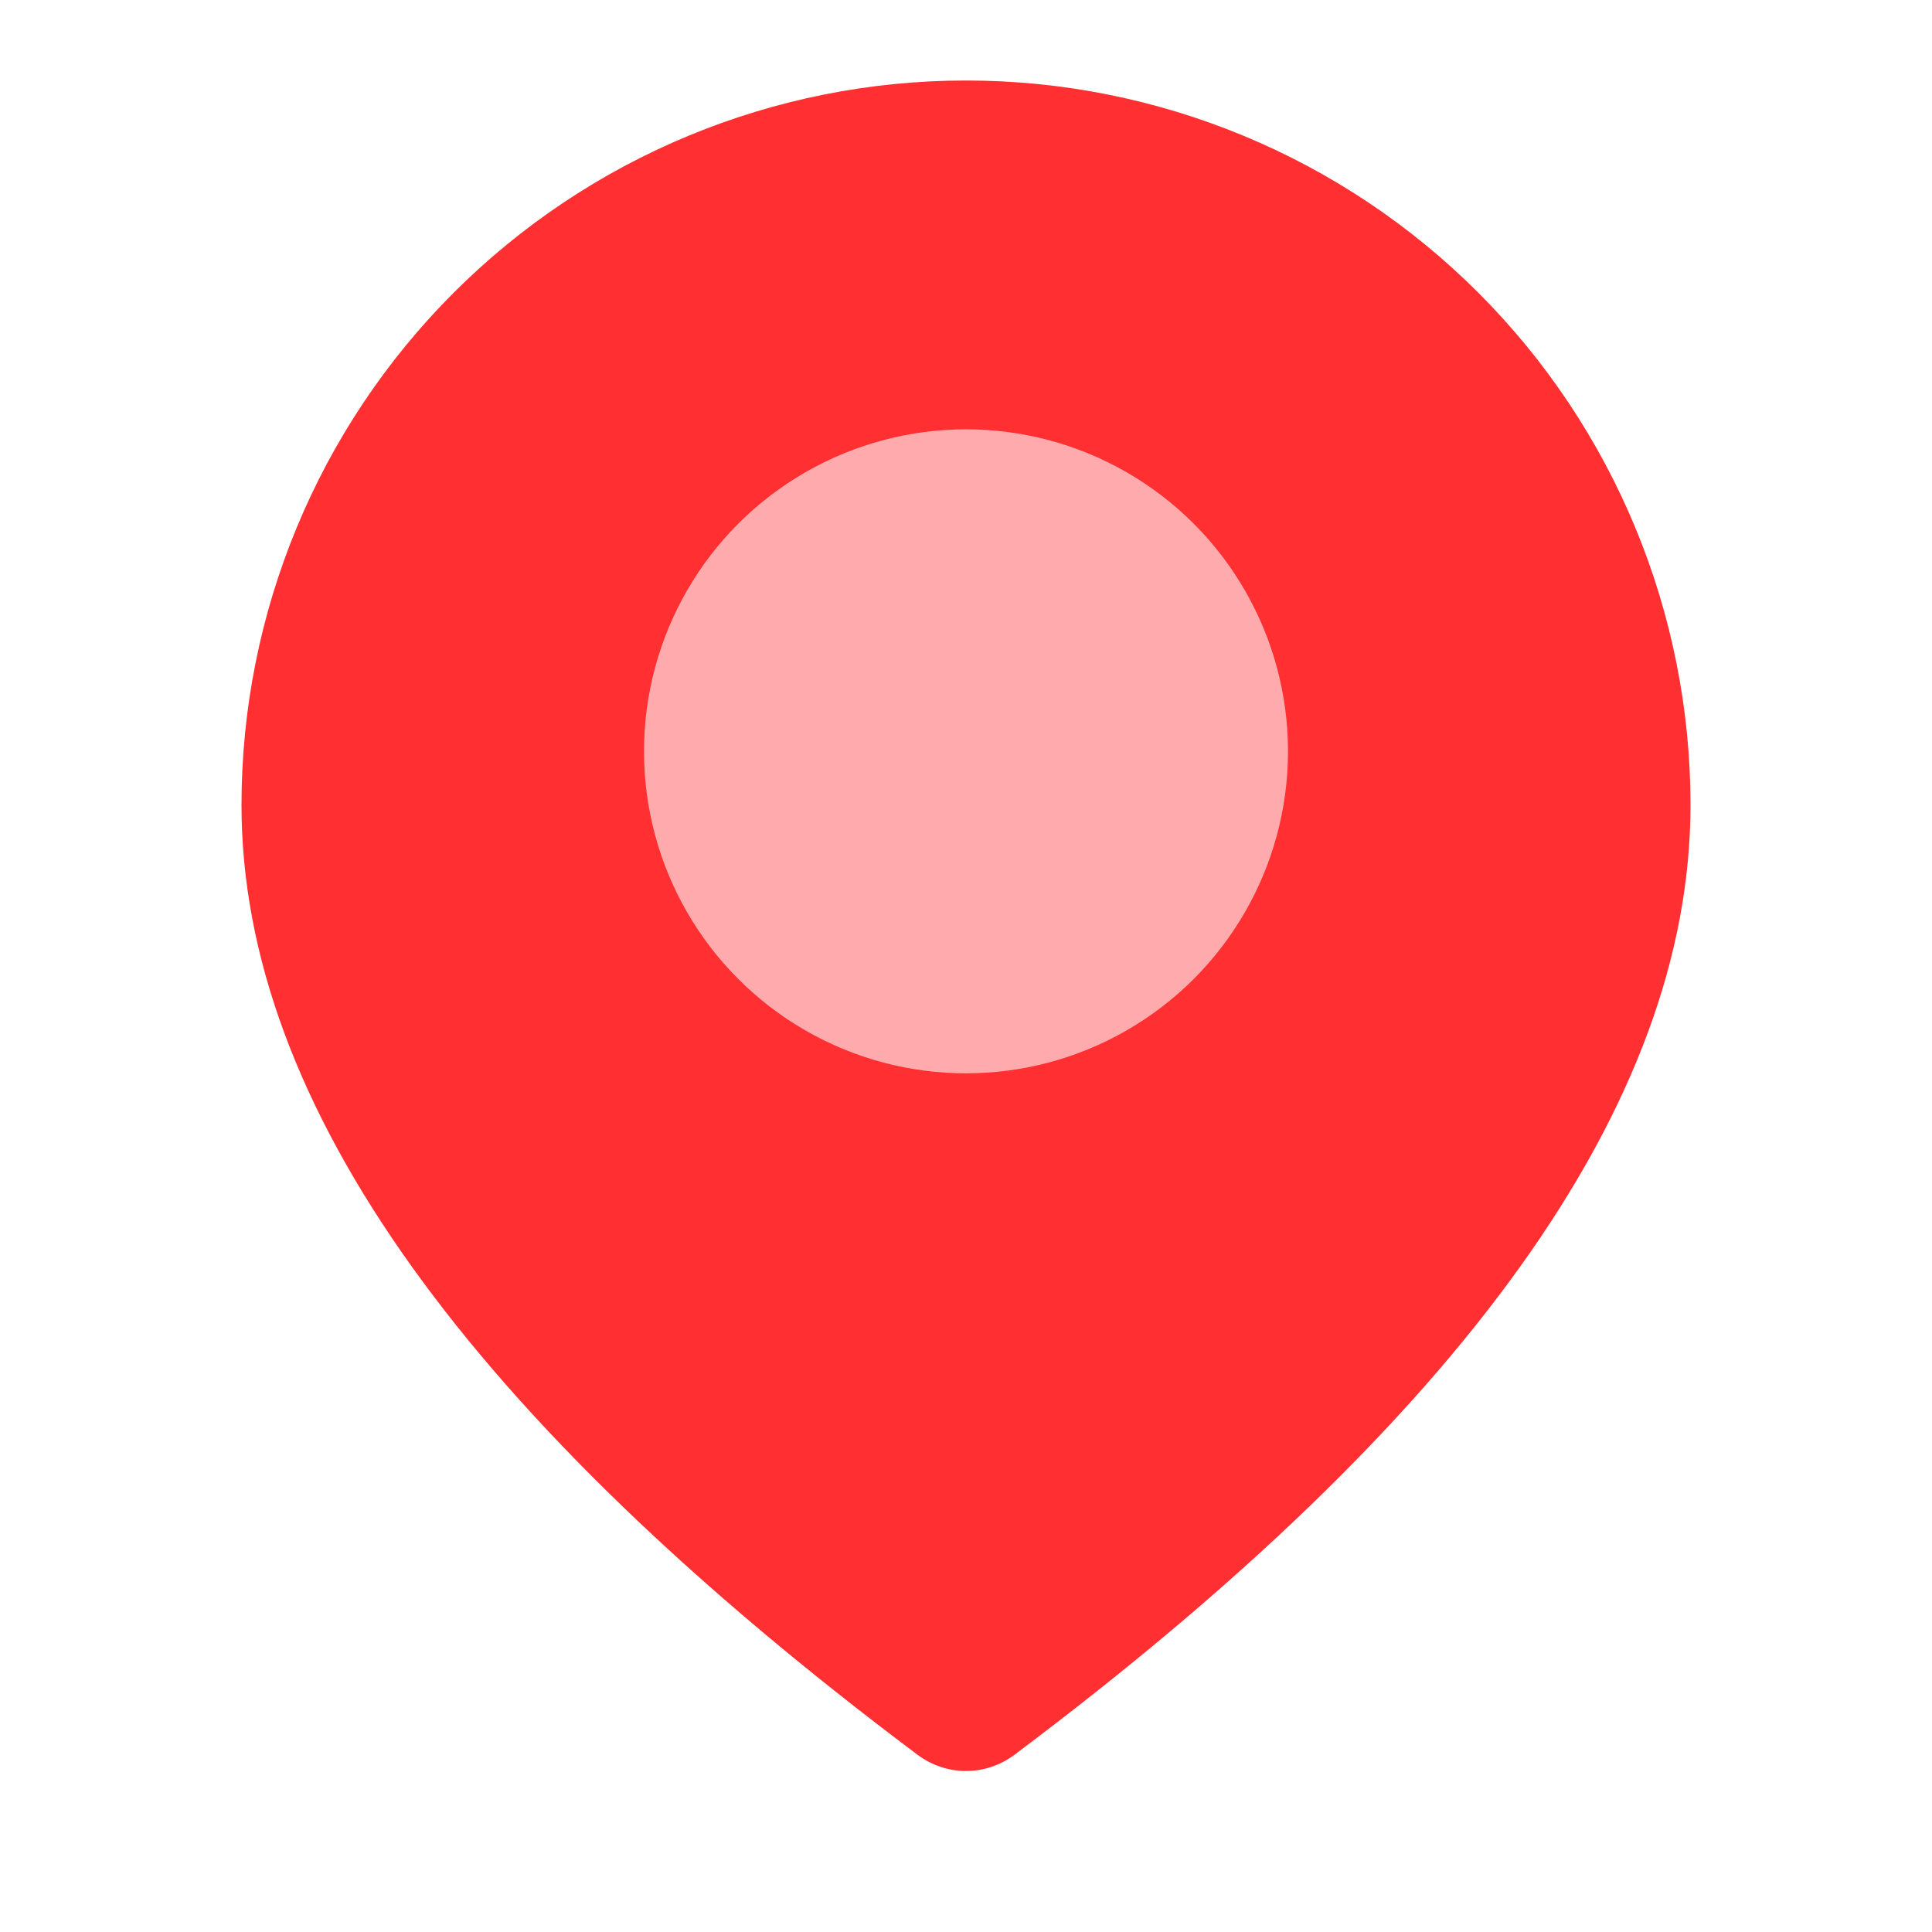 <svg width="18" height="18" viewBox="0 0 18 18" fill="none" xmlns="http://www.w3.org/2000/svg">
<rect width="18" height="18" fill="white"/>
<path d="M9 0.75C10.79 0.75 12.507 1.461 13.773 2.727C15.039 3.993 15.75 5.71 15.75 7.5C15.75 10.294 13.62 13.223 9.45 16.35C9.32 16.447 9.162 16.5 9 16.5C8.838 16.5 8.68 16.447 8.55 16.35C4.38 13.223 2.25 10.294 2.25 7.5C2.25 5.71 2.961 3.993 4.227 2.727C5.493 1.461 7.21 0.75 9 0.75ZM9 5.25C8.403 5.25 7.831 5.487 7.409 5.909C6.987 6.331 6.75 6.903 6.75 7.5C6.75 8.097 6.987 8.669 7.409 9.091C7.831 9.513 8.403 9.75 9 9.75C9.597 9.75 10.169 9.513 10.591 9.091C11.013 8.669 11.25 8.097 11.25 7.5C11.25 6.903 11.013 6.331 10.591 5.909C10.169 5.487 9.597 5.25 9 5.25Z" fill="#FF2F32"/>
<circle cx="9" cy="7" r="3" fill="#FFABAD"/>
</svg>
